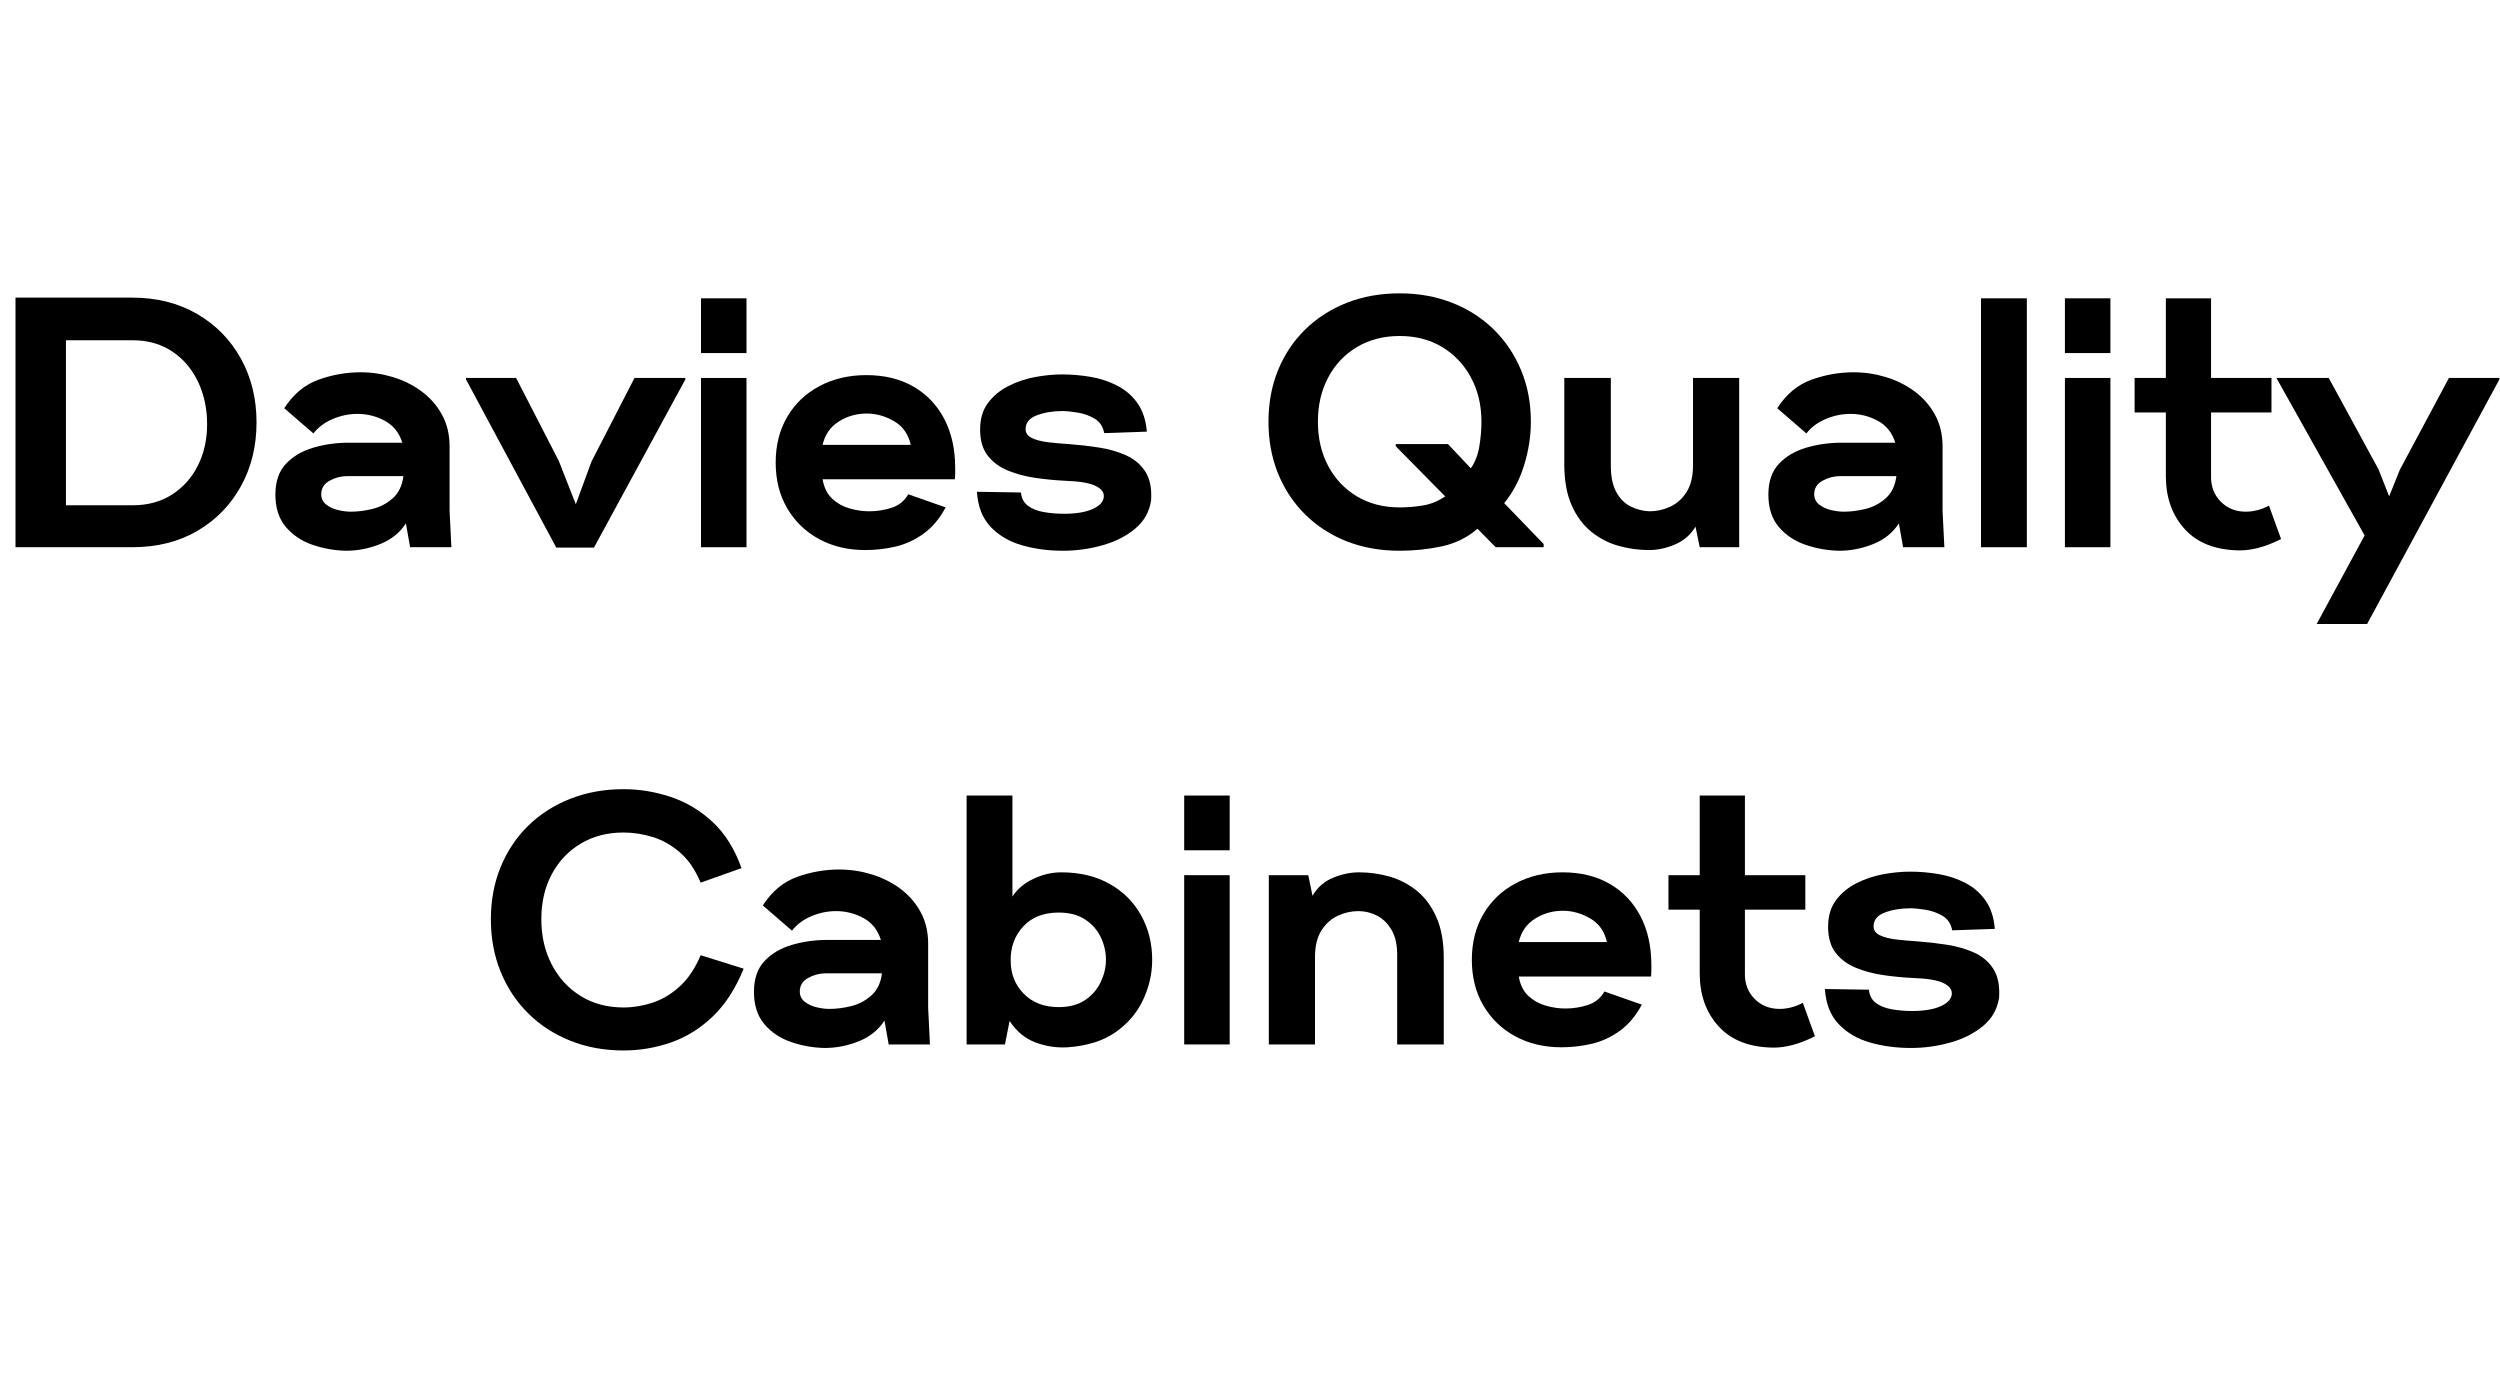 <svg xmlns="http://www.w3.org/2000/svg" xmlns:xlink="http://www.w3.org/1999/xlink" width="900" zoomAndPan="magnify" viewBox="0 0 675 375" height="500" preserveAspectRatio="xMidYMid meet" version="1.0"><defs><g/></defs><g fill="#000000" fill-opacity="1"><g transform="translate(0.34, 147.75)"><g><path d="M 3.844 0 L 3.844 -67.391 L 35.328 -67.391 C 41.984 -67.391 47.836 -65.914 52.891 -62.969 C 57.953 -60.031 61.891 -56.016 64.703 -50.922 C 67.516 -45.836 68.922 -40.098 68.922 -33.703 C 68.922 -27.297 67.516 -21.547 64.703 -16.453 C 61.891 -11.367 57.969 -7.352 52.938 -4.406 C 47.914 -1.469 42.047 0 35.328 0 Z M 17.469 -11.328 L 35.516 -11.328 C 39.547 -11.328 43.066 -12.285 46.078 -14.203 C 49.086 -16.129 51.422 -18.738 53.078 -22.031 C 54.742 -25.32 55.578 -29.051 55.578 -33.219 C 55.578 -37.438 54.758 -41.258 53.125 -44.688 C 51.5 -48.113 49.18 -50.832 46.172 -52.844 C 43.16 -54.863 39.609 -55.875 35.516 -55.875 L 17.469 -55.875 Z M 17.469 -11.328 "/></g></g></g><g fill="#000000" fill-opacity="1"><g transform="translate(73.108, 147.75)"><g><path d="M 20.359 0.953 C 17.211 0.891 14.164 0.348 11.219 -0.672 C 8.281 -1.691 5.883 -3.305 4.031 -5.516 C 2.176 -7.723 1.25 -10.617 1.25 -14.203 C 1.25 -17.723 2.191 -20.488 4.078 -22.5 C 5.961 -24.52 8.426 -25.977 11.469 -26.875 C 14.508 -27.77 17.695 -28.219 21.031 -28.219 L 35.516 -28.219 C 34.68 -30.906 33.113 -32.875 30.812 -34.125 C 28.508 -35.375 26.047 -36 23.422 -36 C 21.117 -36 18.879 -35.535 16.703 -34.609 C 14.523 -33.68 12.797 -32.383 11.516 -30.719 L 3.641 -37.531 C 6.078 -41.312 9.148 -43.875 12.859 -45.219 C 16.578 -46.562 20.383 -47.234 24.281 -47.234 C 27.227 -47.234 30.125 -46.801 32.969 -45.938 C 35.82 -45.07 38.398 -43.789 40.703 -42.094 C 43.004 -40.395 44.844 -38.297 46.219 -35.797 C 47.594 -33.305 48.281 -30.43 48.281 -27.172 L 48.281 -9.797 L 48.766 0 L 37.625 0 L 36.484 -6.438 C 34.879 -3.938 32.57 -2.078 29.562 -0.859 C 26.562 0.348 23.492 0.953 20.359 0.953 Z M 21.594 -9.594 C 23.52 -9.594 25.504 -9.848 27.547 -10.359 C 29.598 -10.879 31.406 -11.844 32.969 -13.25 C 34.539 -14.656 35.488 -16.641 35.812 -19.203 L 20.641 -19.203 C 18.973 -19.203 17.383 -18.785 15.875 -17.953 C 14.375 -17.117 13.625 -15.898 13.625 -14.297 C 13.625 -13.148 14.07 -12.223 14.969 -11.516 C 15.863 -10.816 16.938 -10.32 18.188 -10.031 C 19.438 -9.738 20.57 -9.594 21.594 -9.594 Z M 21.594 -9.594 "/></g></g></g><g fill="#000000" fill-opacity="1"><g transform="translate(127.924, 147.75)"><g><path d="M 22.266 0.094 L -2.109 -45.312 L -2.109 -45.703 L 11.422 -45.703 L 22.938 -23.328 L 27.547 -11.609 L 31.781 -23.141 L 43.391 -45.703 L 57.125 -45.703 L 57.125 -45.312 L 32.453 0.094 Z M 22.266 0.094 "/></g></g></g><g fill="#000000" fill-opacity="1"><g transform="translate(185.428, 147.75)"><g><path d="M 3.844 -52.422 L 3.844 -67.203 L 16.125 -67.203 L 16.125 -52.422 Z M 3.844 0 L 3.844 -45.703 L 16.125 -45.703 L 16.125 0 Z M 3.844 0 "/></g></g></g><g fill="#000000" fill-opacity="1"><g transform="translate(208.276, 147.75)"><g><path d="M 25.344 0.766 C 20.676 0.766 16.516 -0.223 12.859 -2.203 C 9.211 -4.191 6.348 -6.961 4.266 -10.516 C 2.191 -14.066 1.156 -18.176 1.156 -22.844 C 1.156 -27.52 2.191 -31.633 4.266 -35.188 C 6.348 -38.738 9.242 -41.504 12.953 -43.484 C 16.672 -45.473 20.895 -46.469 25.625 -46.469 C 30.562 -46.469 34.82 -45.426 38.406 -43.344 C 41.988 -41.258 44.754 -38.344 46.703 -34.594 C 48.648 -30.852 49.625 -26.457 49.625 -21.406 C 49.625 -20.957 49.625 -20.461 49.625 -19.922 C 49.625 -19.379 49.594 -18.852 49.531 -18.344 L 13.828 -18.344 C 14.211 -16.094 15.078 -14.344 16.422 -13.094 C 17.766 -11.852 19.332 -10.977 21.125 -10.469 C 22.914 -9.957 24.676 -9.703 26.406 -9.703 C 28.508 -9.703 30.535 -10.02 32.484 -10.656 C 34.441 -11.289 35.93 -12.504 36.953 -14.297 L 47.047 -10.75 C 45.441 -7.738 43.469 -5.383 41.125 -3.688 C 38.789 -2 36.281 -0.832 33.594 -0.188 C 30.906 0.445 28.156 0.766 25.344 0.766 Z M 13.828 -27.641 L 37.625 -27.641 C 36.988 -30.523 35.484 -32.656 33.109 -34.031 C 30.742 -35.406 28.285 -36.094 25.734 -36.094 C 22.973 -36.094 20.457 -35.375 18.188 -33.938 C 15.914 -32.5 14.461 -30.398 13.828 -27.641 Z M 13.828 -27.641 "/></g></g></g><g fill="#000000" fill-opacity="1"><g transform="translate(262.708, 147.75)"><g><path d="M 24.281 0.953 C 20.32 0.953 16.629 0.457 13.203 -0.531 C 9.773 -1.52 6.957 -3.18 4.75 -5.516 C 2.539 -7.859 1.312 -11.008 1.062 -14.969 L 12.953 -14.781 C 13.086 -13.25 13.695 -12.066 14.781 -11.234 C 15.875 -10.398 17.301 -9.82 19.062 -9.5 C 20.82 -9.188 22.66 -9.031 24.578 -9.031 C 27.898 -9.031 30.52 -9.477 32.438 -10.375 C 34.363 -11.27 35.328 -12.422 35.328 -13.828 C 35.328 -14.973 34.508 -15.914 32.875 -16.656 C 31.25 -17.395 28.516 -17.828 24.672 -17.953 C 22.109 -18.078 19.5 -18.332 16.844 -18.719 C 14.188 -19.102 11.723 -19.758 9.453 -20.688 C 7.18 -21.613 5.359 -22.957 3.984 -24.719 C 2.609 -26.477 1.922 -28.832 1.922 -31.781 C 1.922 -34.656 2.625 -37.035 4.031 -38.922 C 5.438 -40.816 7.258 -42.336 9.5 -43.484 C 11.738 -44.641 14.141 -45.457 16.703 -45.938 C 19.266 -46.414 21.727 -46.656 24.094 -46.656 C 26.656 -46.656 29.234 -46.43 31.828 -45.984 C 34.422 -45.535 36.82 -44.734 39.031 -43.578 C 41.238 -42.43 43.047 -40.848 44.453 -38.828 C 45.859 -36.816 46.688 -34.273 46.938 -31.203 L 35.422 -30.812 C 35.098 -32.602 34.219 -33.914 32.781 -34.75 C 31.344 -35.582 29.789 -36.125 28.125 -36.375 C 26.457 -36.633 25.145 -36.766 24.188 -36.766 C 21.562 -36.766 19.238 -36.379 17.219 -35.609 C 15.207 -34.848 14.203 -33.602 14.203 -31.875 C 14.203 -30.852 14.742 -30.066 15.828 -29.516 C 16.922 -28.973 18.363 -28.586 20.156 -28.359 C 21.945 -28.141 23.867 -27.969 25.922 -27.844 C 28.609 -27.645 31.297 -27.336 33.984 -26.922 C 36.672 -26.504 39.117 -25.801 41.328 -24.812 C 43.535 -23.82 45.266 -22.363 46.516 -20.438 C 47.766 -18.52 48.289 -15.93 48.094 -12.672 C 47.645 -9.598 46.219 -7.051 43.812 -5.031 C 41.414 -3.02 38.473 -1.52 34.984 -0.531 C 31.504 0.457 27.938 0.953 24.281 0.953 Z M 24.281 0.953 "/></g></g></g><g fill="#000000" fill-opacity="1"><g transform="translate(314.548, 147.75)"><g/></g><g transform="translate(340.756, 147.75)"><g><path d="M 37.156 0.953 C 31.969 0.953 27.211 0.109 22.891 -1.578 C 18.578 -3.273 14.832 -5.691 11.656 -8.828 C 8.488 -11.961 6.039 -15.656 4.312 -19.906 C 2.594 -24.164 1.734 -28.828 1.734 -33.891 C 1.734 -38.941 2.594 -43.578 4.312 -47.797 C 6.039 -52.023 8.488 -55.691 11.656 -58.797 C 14.832 -61.898 18.578 -64.301 22.891 -66 C 27.211 -67.695 31.969 -68.547 37.156 -68.547 C 42.27 -68.547 46.988 -67.695 51.312 -66 C 55.633 -64.301 59.379 -61.898 62.547 -58.797 C 65.711 -55.691 68.176 -52.023 69.938 -47.797 C 71.695 -43.578 72.578 -38.941 72.578 -33.891 C 72.578 -29.984 71.969 -26.062 70.75 -22.125 C 69.531 -18.188 67.738 -14.781 65.375 -11.906 L 76.031 -0.859 L 76.031 0 L 63.078 0 L 58.172 -4.984 C 55.422 -2.617 52.207 -1.035 48.531 -0.234 C 44.852 0.555 41.062 0.953 37.156 0.953 Z M 37.156 -10.75 C 39.258 -10.75 41.367 -10.926 43.484 -11.281 C 45.598 -11.633 47.582 -12.453 49.438 -13.734 L 36.094 -27.266 L 36.094 -27.844 L 50.203 -27.844 L 56.359 -21.312 C 57.504 -22.914 58.27 -24.867 58.656 -27.172 C 59.039 -29.473 59.234 -31.711 59.234 -33.891 C 59.234 -38.367 58.285 -42.352 56.391 -45.844 C 54.504 -49.332 51.914 -52.066 48.625 -54.047 C 45.332 -56.035 41.508 -57.031 37.156 -57.031 C 32.801 -57.031 28.957 -56.035 25.625 -54.047 C 22.301 -52.066 19.711 -49.332 17.859 -45.844 C 16.004 -42.352 15.078 -38.367 15.078 -33.891 C 15.078 -29.41 16.004 -25.426 17.859 -21.938 C 19.711 -18.445 22.301 -15.707 25.625 -13.719 C 28.957 -11.738 32.801 -10.75 37.156 -10.75 Z M 37.156 -10.75 "/></g></g><g transform="translate(418.612, 147.75)"><g><path d="M 26.594 0.766 C 23.844 0.766 21.102 0.383 18.375 -0.375 C 15.656 -1.145 13.191 -2.426 10.984 -4.219 C 8.785 -6.008 7.031 -8.395 5.719 -11.375 C 4.406 -14.352 3.75 -18.02 3.75 -22.375 L 3.75 -45.703 L 16.312 -45.703 L 16.312 -22.078 C 16.312 -19.066 16.805 -16.664 17.797 -14.875 C 18.797 -13.082 20.094 -11.785 21.688 -10.984 C 23.289 -10.191 24.988 -9.766 26.781 -9.703 C 28.695 -9.703 30.551 -10.113 32.344 -10.938 C 34.145 -11.77 35.617 -13.098 36.766 -14.922 C 37.922 -16.742 38.5 -19.129 38.5 -22.078 L 38.5 -45.703 L 50.969 -45.703 L 50.969 0 L 40.312 0 L 39.172 -5.562 C 37.891 -3.383 36.062 -1.785 33.688 -0.766 C 31.32 0.254 28.957 0.766 26.594 0.766 Z M 26.594 0.766 "/></g></g></g><g fill="#000000" fill-opacity="1"><g transform="translate(476.212, 147.75)"><g><path d="M 20.359 0.953 C 17.211 0.891 14.164 0.348 11.219 -0.672 C 8.281 -1.691 5.883 -3.305 4.031 -5.516 C 2.176 -7.723 1.25 -10.617 1.25 -14.203 C 1.25 -17.723 2.191 -20.488 4.078 -22.5 C 5.961 -24.52 8.426 -25.977 11.469 -26.875 C 14.508 -27.77 17.695 -28.219 21.031 -28.219 L 35.516 -28.219 C 34.68 -30.906 33.113 -32.875 30.812 -34.125 C 28.508 -35.375 26.047 -36 23.422 -36 C 21.117 -36 18.879 -35.535 16.703 -34.609 C 14.523 -33.68 12.797 -32.383 11.516 -30.719 L 3.641 -37.531 C 6.078 -41.312 9.148 -43.875 12.859 -45.219 C 16.578 -46.562 20.383 -47.234 24.281 -47.234 C 27.227 -47.234 30.125 -46.801 32.969 -45.938 C 35.82 -45.07 38.398 -43.789 40.703 -42.094 C 43.004 -40.395 44.844 -38.297 46.219 -35.797 C 47.594 -33.305 48.281 -30.43 48.281 -27.172 L 48.281 -9.797 L 48.766 0 L 37.625 0 L 36.484 -6.438 C 34.879 -3.938 32.57 -2.078 29.562 -0.859 C 26.562 0.348 23.492 0.953 20.359 0.953 Z M 21.594 -9.594 C 23.52 -9.594 25.504 -9.848 27.547 -10.359 C 29.598 -10.879 31.406 -11.844 32.969 -13.25 C 34.539 -14.656 35.488 -16.641 35.812 -19.203 L 20.641 -19.203 C 18.973 -19.203 17.383 -18.785 15.875 -17.953 C 14.375 -17.117 13.625 -15.898 13.625 -14.297 C 13.625 -13.148 14.07 -12.223 14.969 -11.516 C 15.863 -10.816 16.938 -10.32 18.188 -10.031 C 19.438 -9.738 20.57 -9.594 21.594 -9.594 Z M 21.594 -9.594 "/></g></g></g><g fill="#000000" fill-opacity="1"><g transform="translate(531.028, 147.75)"><g><path d="M 3.844 0 L 3.844 -67.203 L 16.219 -67.203 L 16.219 0 Z M 3.844 0 "/></g></g></g><g fill="#000000" fill-opacity="1"><g transform="translate(553.684, 147.75)"><g><path d="M 3.844 -52.422 L 3.844 -67.203 L 16.125 -67.203 L 16.125 -52.422 Z M 3.844 0 L 3.844 -45.703 L 16.125 -45.703 L 16.125 0 Z M 3.844 0 "/></g></g></g><g fill="#000000" fill-opacity="1"><g transform="translate(576.532, 147.75)"><g><path d="M 28.219 0.859 C 21.758 0.797 16.816 -1.102 13.391 -4.844 C 9.961 -8.594 8.25 -13.379 8.25 -19.203 L 8.25 -36.391 L -0.188 -36.391 L -0.188 -45.703 L 8.25 -45.703 L 8.25 -67.203 L 20.453 -67.203 L 20.453 -45.703 L 36.766 -45.703 L 36.766 -36.391 L 20.453 -36.391 L 20.453 -19.203 C 20.391 -16.453 21.254 -14.16 23.047 -12.328 C 24.836 -10.504 27.109 -9.594 29.859 -9.594 C 30.816 -9.594 31.82 -9.723 32.875 -9.984 C 33.938 -10.242 35.008 -10.66 36.094 -11.234 L 39.359 -2.203 C 37.18 -1.117 35.18 -0.336 33.359 0.141 C 31.535 0.617 29.82 0.859 28.219 0.859 Z M 28.219 0.859 "/></g></g></g><g fill="#000000" fill-opacity="1"><g transform="translate(617.524, 147.75)"><g><path d="M 7.969 20.734 L 20.922 -3.172 L -2.781 -45.5 L -2.781 -45.703 L 11.234 -45.703 L 24.672 -21.031 L 27.547 -13.734 L 30.438 -20.922 L 43.688 -45.703 L 57.312 -45.703 L 57.312 -45.312 L 21.594 20.734 Z M 7.969 20.734 "/></g></g></g><g fill="#000000" fill-opacity="1"><g transform="translate(131.473, 282)"><g><path d="M 36.859 1.625 C 31.68 1.625 26.898 0.75 22.516 -1 C 18.129 -2.758 14.336 -5.223 11.141 -8.391 C 7.941 -11.566 5.461 -15.312 3.703 -19.625 C 1.941 -23.945 1.062 -28.672 1.062 -33.797 C 1.062 -38.91 1.941 -43.613 3.703 -47.906 C 5.461 -52.195 7.941 -55.91 11.141 -59.047 C 14.336 -62.18 18.129 -64.609 22.516 -66.328 C 26.898 -68.055 31.68 -68.922 36.859 -68.922 C 41.211 -68.922 45.484 -68.219 49.672 -66.812 C 53.867 -65.406 57.629 -63.148 60.953 -60.047 C 64.285 -56.941 66.879 -52.797 68.734 -47.609 L 57.703 -43.688 C 56.223 -47.195 54.348 -49.926 52.078 -51.875 C 49.805 -53.832 47.359 -55.211 44.734 -56.016 C 42.109 -56.816 39.484 -57.219 36.859 -57.219 C 32.516 -57.219 28.676 -56.223 25.344 -54.234 C 22.02 -52.254 19.41 -49.504 17.516 -45.984 C 15.629 -42.461 14.688 -38.398 14.688 -33.797 C 14.688 -29.242 15.629 -25.16 17.516 -21.547 C 19.41 -17.93 22.02 -15.098 25.344 -13.047 C 28.676 -11.004 32.516 -9.984 36.859 -9.984 C 39.484 -9.984 42.109 -10.414 44.734 -11.281 C 47.359 -12.145 49.805 -13.613 52.078 -15.688 C 54.348 -17.77 56.223 -20.57 57.703 -24.094 L 69.312 -20.453 C 67.133 -15.078 64.348 -10.77 60.953 -7.531 C 57.566 -4.301 53.805 -1.969 49.672 -0.531 C 45.547 0.906 41.273 1.625 36.859 1.625 Z M 36.859 1.625 "/></g></g></g><g fill="#000000" fill-opacity="1"><g transform="translate(202.321, 282)"><g><path d="M 20.359 0.953 C 17.211 0.891 14.164 0.348 11.219 -0.672 C 8.281 -1.691 5.883 -3.305 4.031 -5.516 C 2.176 -7.723 1.25 -10.617 1.25 -14.203 C 1.25 -17.723 2.191 -20.488 4.078 -22.5 C 5.961 -24.52 8.426 -25.977 11.469 -26.875 C 14.508 -27.77 17.695 -28.219 21.031 -28.219 L 35.516 -28.219 C 34.68 -30.906 33.113 -32.875 30.812 -34.125 C 28.508 -35.375 26.047 -36 23.422 -36 C 21.117 -36 18.879 -35.535 16.703 -34.609 C 14.523 -33.68 12.797 -32.383 11.516 -30.719 L 3.641 -37.531 C 6.078 -41.312 9.148 -43.875 12.859 -45.219 C 16.578 -46.562 20.383 -47.234 24.281 -47.234 C 27.227 -47.234 30.125 -46.801 32.969 -45.938 C 35.82 -45.07 38.398 -43.789 40.703 -42.094 C 43.004 -40.395 44.844 -38.297 46.219 -35.797 C 47.594 -33.305 48.281 -30.43 48.281 -27.172 L 48.281 -9.797 L 48.766 0 L 37.625 0 L 36.484 -6.438 C 34.879 -3.938 32.57 -2.078 29.562 -0.859 C 26.562 0.348 23.492 0.953 20.359 0.953 Z M 21.594 -9.594 C 23.52 -9.594 25.504 -9.848 27.547 -10.359 C 29.598 -10.879 31.406 -11.844 32.969 -13.25 C 34.539 -14.656 35.488 -16.641 35.812 -19.203 L 20.641 -19.203 C 18.973 -19.203 17.383 -18.785 15.875 -17.953 C 14.375 -17.117 13.625 -15.898 13.625 -14.297 C 13.625 -13.148 14.07 -12.223 14.969 -11.516 C 15.863 -10.816 16.938 -10.32 18.188 -10.031 C 19.438 -9.738 20.57 -9.594 21.594 -9.594 Z M 21.594 -9.594 "/></g></g></g><g fill="#000000" fill-opacity="1"><g transform="translate(257.137, 282)"><g><path d="M 31.203 0.766 C 28.254 0.961 25.352 0.535 22.5 -0.516 C 19.656 -1.578 17.305 -3.52 15.453 -6.344 L 14.203 0 L 3.844 0 L 3.844 -67.203 L 16.219 -67.203 L 16.219 -39.938 C 17.562 -41.988 19.461 -43.586 21.922 -44.734 C 24.391 -45.891 26.875 -46.469 29.375 -46.469 C 34.426 -46.469 38.789 -45.426 42.469 -43.344 C 46.156 -41.258 48.988 -38.426 50.969 -34.844 C 52.957 -31.258 53.953 -27.258 53.953 -22.844 C 53.953 -19.133 53.133 -15.535 51.5 -12.047 C 49.875 -8.555 47.395 -5.645 44.062 -3.312 C 40.738 -0.977 36.453 0.379 31.203 0.766 Z M 28.703 -10.078 C 31.586 -10.078 33.973 -10.719 35.859 -12 C 37.742 -13.281 39.148 -14.91 40.078 -16.891 C 41.004 -18.879 41.469 -20.863 41.469 -22.844 C 41.469 -24.957 41.004 -26.988 40.078 -28.938 C 39.148 -30.895 37.742 -32.492 35.859 -33.734 C 33.973 -34.984 31.586 -35.609 28.703 -35.609 C 24.609 -35.609 21.406 -34.344 19.094 -31.812 C 16.789 -29.289 15.676 -26.207 15.75 -22.562 C 15.75 -19.039 16.93 -16.078 19.297 -13.672 C 21.66 -11.273 24.797 -10.078 28.703 -10.078 Z M 28.703 -10.078 "/></g></g></g><g fill="#000000" fill-opacity="1"><g transform="translate(315.889, 282)"><g><path d="M 3.844 -52.422 L 3.844 -67.203 L 16.125 -67.203 L 16.125 -52.422 Z M 3.844 0 L 3.844 -45.703 L 16.125 -45.703 L 16.125 0 Z M 3.844 0 "/></g></g></g><g fill="#000000" fill-opacity="1"><g transform="translate(338.737, 282)"><g><path d="M 3.844 0 L 3.844 -45.703 L 14.5 -45.703 L 15.641 -40.125 C 16.922 -42.363 18.742 -43.977 21.109 -44.969 C 23.484 -45.969 25.852 -46.469 28.219 -46.469 C 31.039 -46.469 33.797 -46.082 36.484 -45.312 C 39.172 -44.539 41.617 -43.258 43.828 -41.469 C 46.035 -39.676 47.797 -37.289 49.109 -34.312 C 50.422 -31.344 51.078 -27.68 51.078 -23.328 L 51.078 0 L 38.5 0 L 38.5 -23.609 C 38.562 -26.617 38.078 -29.02 37.047 -30.812 C 36.023 -32.602 34.711 -33.914 33.109 -34.75 C 31.516 -35.582 29.82 -36 28.031 -36 C 26.113 -36 24.258 -35.582 22.469 -34.75 C 20.676 -33.914 19.203 -32.586 18.047 -30.766 C 16.891 -28.941 16.312 -26.555 16.312 -23.609 L 16.312 0 Z M 3.844 0 "/></g></g></g><g fill="#000000" fill-opacity="1"><g transform="translate(396.241, 282)"><g><path d="M 25.344 0.766 C 20.676 0.766 16.516 -0.223 12.859 -2.203 C 9.211 -4.191 6.348 -6.961 4.266 -10.516 C 2.191 -14.066 1.156 -18.176 1.156 -22.844 C 1.156 -27.52 2.191 -31.633 4.266 -35.188 C 6.348 -38.738 9.242 -41.504 12.953 -43.484 C 16.672 -45.473 20.895 -46.469 25.625 -46.469 C 30.562 -46.469 34.82 -45.426 38.406 -43.344 C 41.988 -41.258 44.754 -38.344 46.703 -34.594 C 48.648 -30.852 49.625 -26.457 49.625 -21.406 C 49.625 -20.957 49.625 -20.461 49.625 -19.922 C 49.625 -19.379 49.594 -18.852 49.531 -18.344 L 13.828 -18.344 C 14.211 -16.094 15.078 -14.344 16.422 -13.094 C 17.766 -11.852 19.332 -10.977 21.125 -10.469 C 22.914 -9.957 24.676 -9.703 26.406 -9.703 C 28.508 -9.703 30.535 -10.02 32.484 -10.656 C 34.441 -11.289 35.93 -12.504 36.953 -14.297 L 47.047 -10.75 C 45.441 -7.738 43.469 -5.383 41.125 -3.688 C 38.789 -2 36.281 -0.832 33.594 -0.188 C 30.906 0.445 28.156 0.766 25.344 0.766 Z M 13.828 -27.641 L 37.625 -27.641 C 36.988 -30.523 35.484 -32.656 33.109 -34.031 C 30.742 -35.406 28.285 -36.094 25.734 -36.094 C 22.973 -36.094 20.457 -35.375 18.188 -33.938 C 15.914 -32.5 14.461 -30.398 13.828 -27.641 Z M 13.828 -27.641 "/></g></g></g><g fill="#000000" fill-opacity="1"><g transform="translate(450.673, 282)"><g><path d="M 28.219 0.859 C 21.758 0.797 16.816 -1.102 13.391 -4.844 C 9.961 -8.594 8.25 -13.379 8.25 -19.203 L 8.25 -36.391 L -0.188 -36.391 L -0.188 -45.703 L 8.25 -45.703 L 8.25 -67.203 L 20.453 -67.203 L 20.453 -45.703 L 36.766 -45.703 L 36.766 -36.391 L 20.453 -36.391 L 20.453 -19.203 C 20.391 -16.453 21.254 -14.16 23.047 -12.328 C 24.836 -10.504 27.109 -9.594 29.859 -9.594 C 30.816 -9.594 31.82 -9.723 32.875 -9.984 C 33.938 -10.242 35.008 -10.66 36.094 -11.234 L 39.359 -2.203 C 37.18 -1.117 35.18 -0.336 33.359 0.141 C 31.535 0.617 29.82 0.859 28.219 0.859 Z M 28.219 0.859 "/></g></g></g><g fill="#000000" fill-opacity="1"><g transform="translate(491.665, 282)"><g><path d="M 24.281 0.953 C 20.32 0.953 16.629 0.457 13.203 -0.531 C 9.773 -1.52 6.957 -3.18 4.75 -5.516 C 2.539 -7.859 1.312 -11.008 1.062 -14.969 L 12.953 -14.781 C 13.086 -13.25 13.695 -12.066 14.781 -11.234 C 15.875 -10.398 17.301 -9.82 19.062 -9.5 C 20.82 -9.188 22.66 -9.031 24.578 -9.031 C 27.898 -9.031 30.52 -9.477 32.438 -10.375 C 34.363 -11.27 35.328 -12.422 35.328 -13.828 C 35.328 -14.973 34.508 -15.914 32.875 -16.656 C 31.25 -17.395 28.516 -17.828 24.672 -17.953 C 22.109 -18.078 19.5 -18.332 16.844 -18.719 C 14.188 -19.102 11.723 -19.758 9.453 -20.688 C 7.18 -21.613 5.359 -22.957 3.984 -24.719 C 2.609 -26.477 1.922 -28.832 1.922 -31.781 C 1.922 -34.656 2.625 -37.035 4.031 -38.922 C 5.438 -40.816 7.258 -42.336 9.5 -43.484 C 11.738 -44.641 14.141 -45.457 16.703 -45.938 C 19.266 -46.414 21.727 -46.656 24.094 -46.656 C 26.656 -46.656 29.234 -46.43 31.828 -45.984 C 34.422 -45.535 36.82 -44.734 39.031 -43.578 C 41.238 -42.43 43.047 -40.848 44.453 -38.828 C 45.859 -36.816 46.688 -34.273 46.938 -31.203 L 35.422 -30.812 C 35.098 -32.602 34.219 -33.914 32.781 -34.75 C 31.344 -35.582 29.789 -36.125 28.125 -36.375 C 26.457 -36.633 25.145 -36.766 24.188 -36.766 C 21.562 -36.766 19.238 -36.379 17.219 -35.609 C 15.207 -34.848 14.203 -33.602 14.203 -31.875 C 14.203 -30.852 14.742 -30.066 15.828 -29.516 C 16.922 -28.973 18.363 -28.586 20.156 -28.359 C 21.945 -28.141 23.867 -27.969 25.922 -27.844 C 28.609 -27.645 31.297 -27.336 33.984 -26.922 C 36.672 -26.504 39.117 -25.801 41.328 -24.812 C 43.535 -23.82 45.266 -22.363 46.516 -20.438 C 47.766 -18.52 48.289 -15.93 48.094 -12.672 C 47.645 -9.598 46.219 -7.051 43.812 -5.031 C 41.414 -3.02 38.473 -1.52 34.984 -0.531 C 31.504 0.457 27.938 0.953 24.281 0.953 Z M 24.281 0.953 "/></g></g></g></svg>